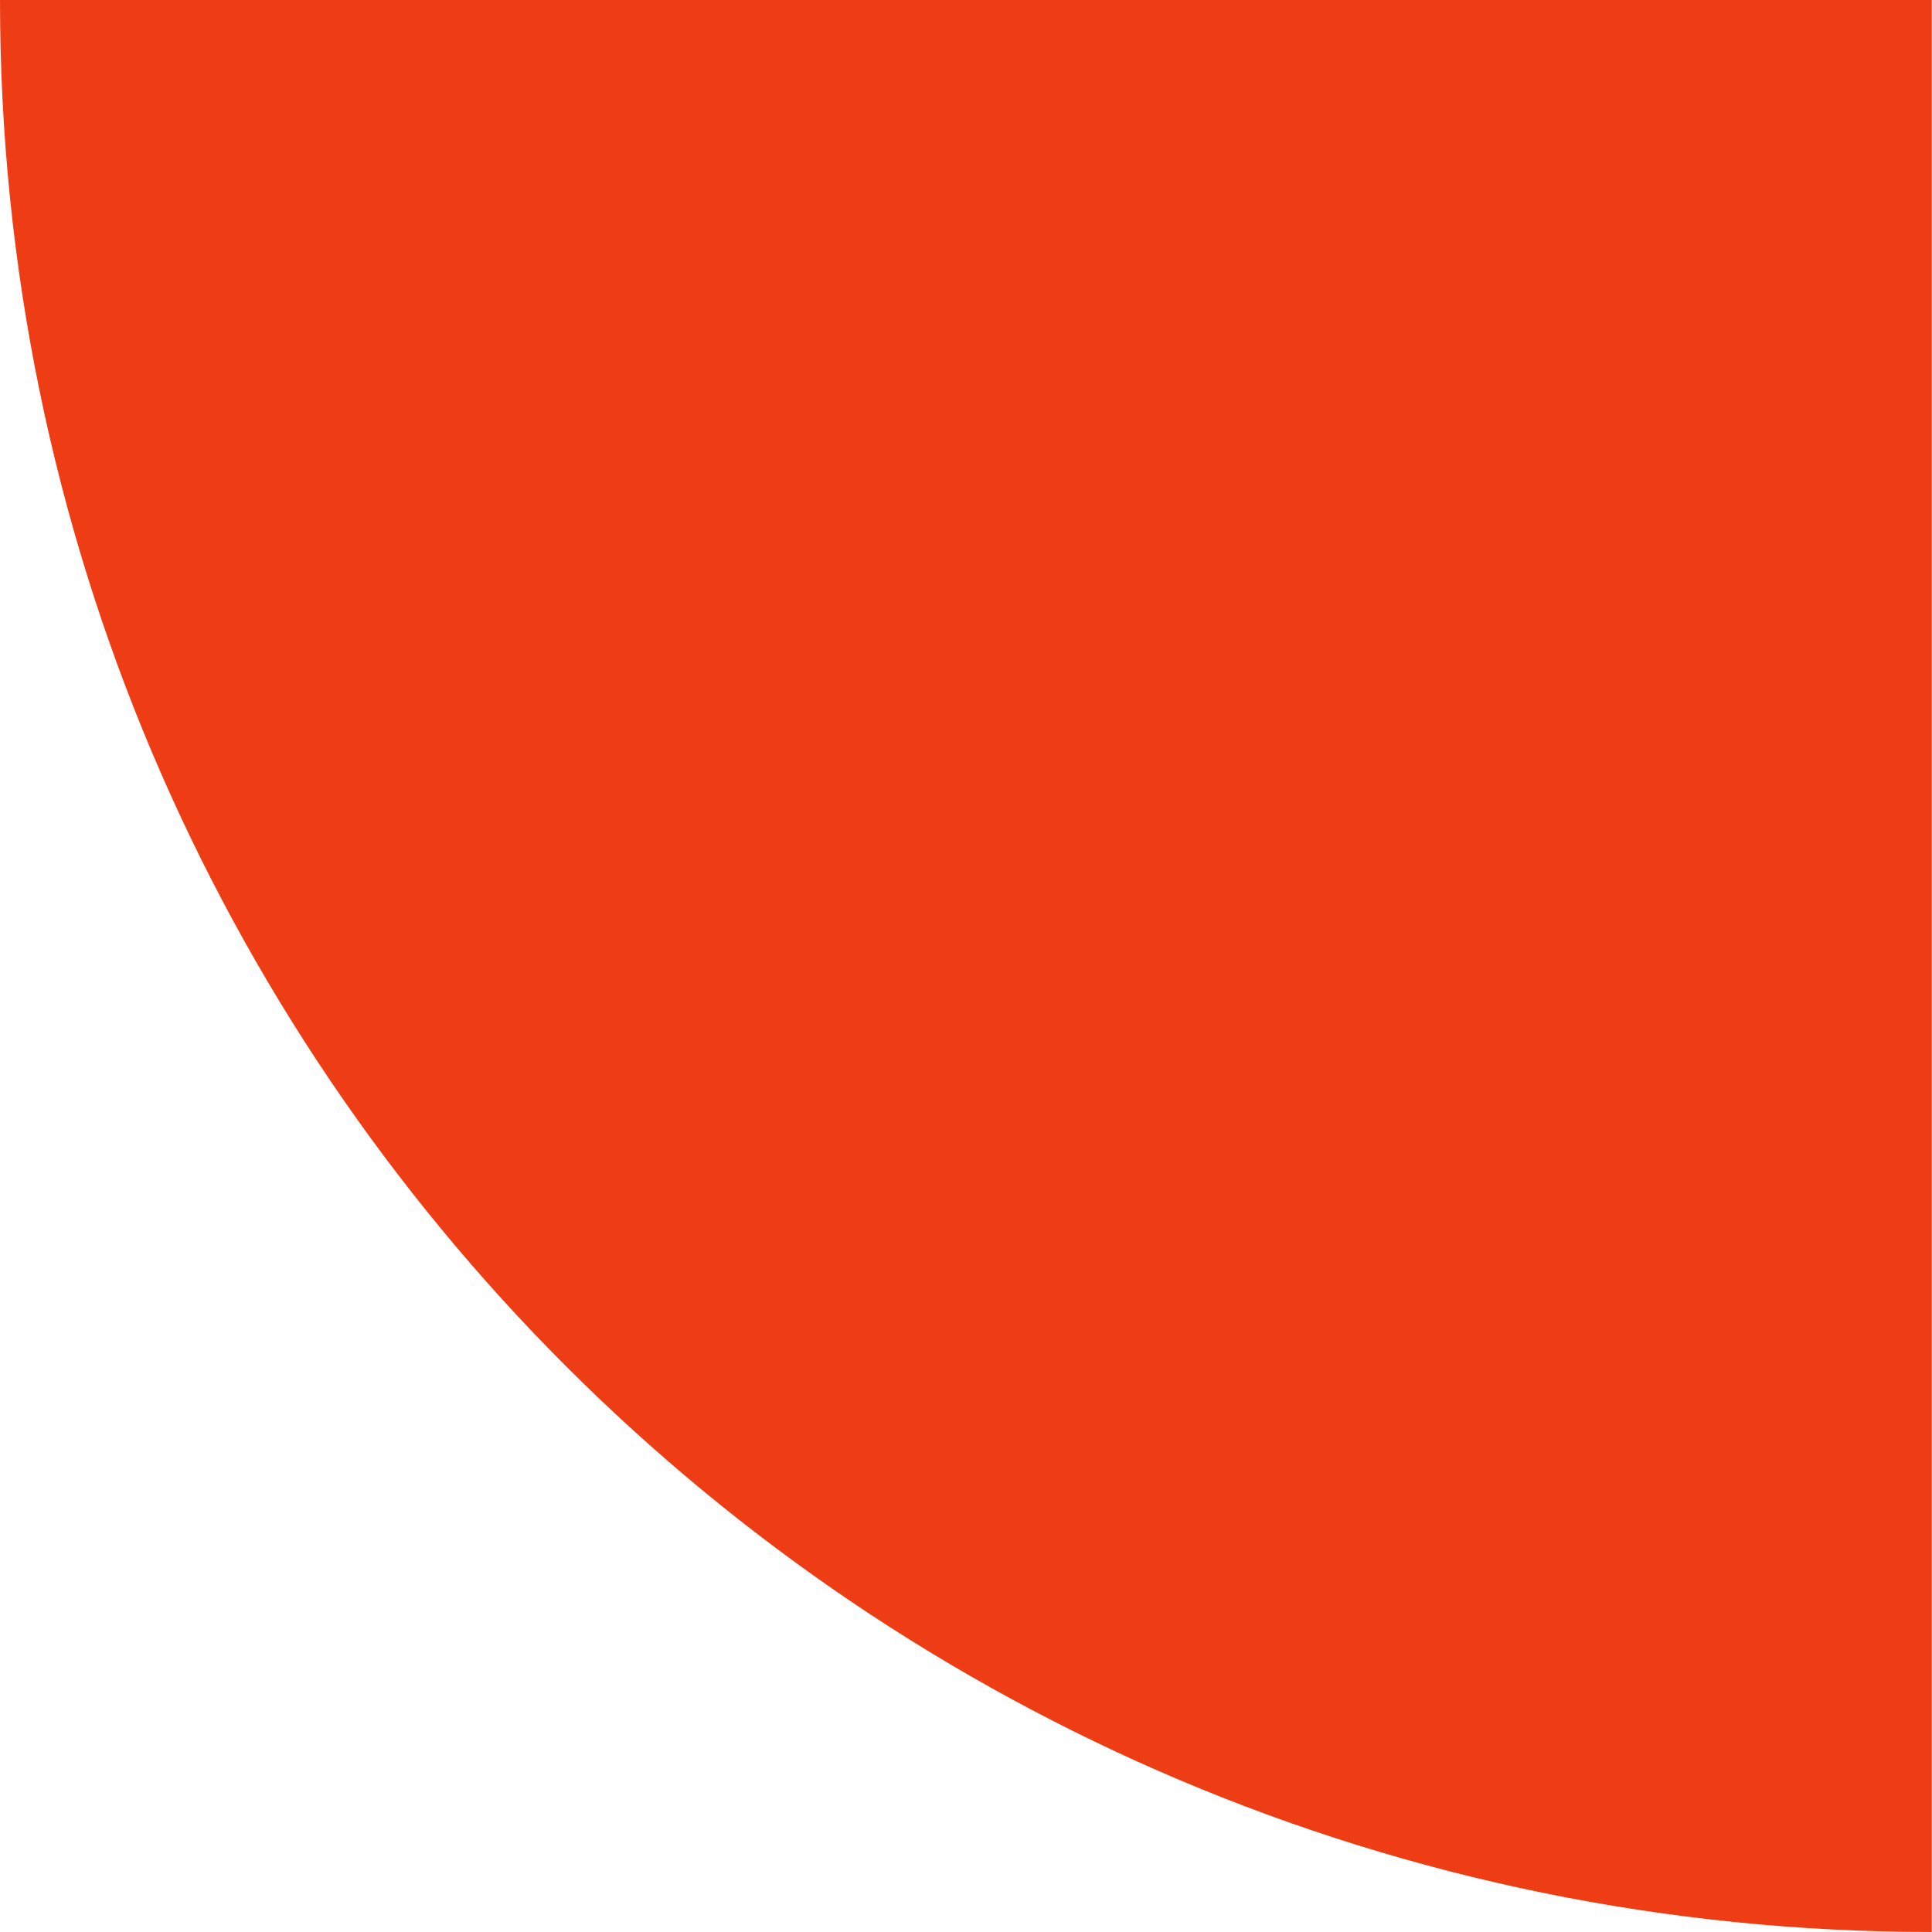 <?xml version="1.0" encoding="UTF-8"?> <svg xmlns="http://www.w3.org/2000/svg" width="32" height="32" viewBox="0 0 32 32" fill="none"><path d="M0 0C-3.096e-06 17.671 14.328 32 31.996 32V5.5944e-06L0 0Z" fill="#EE3C15"></path></svg> 